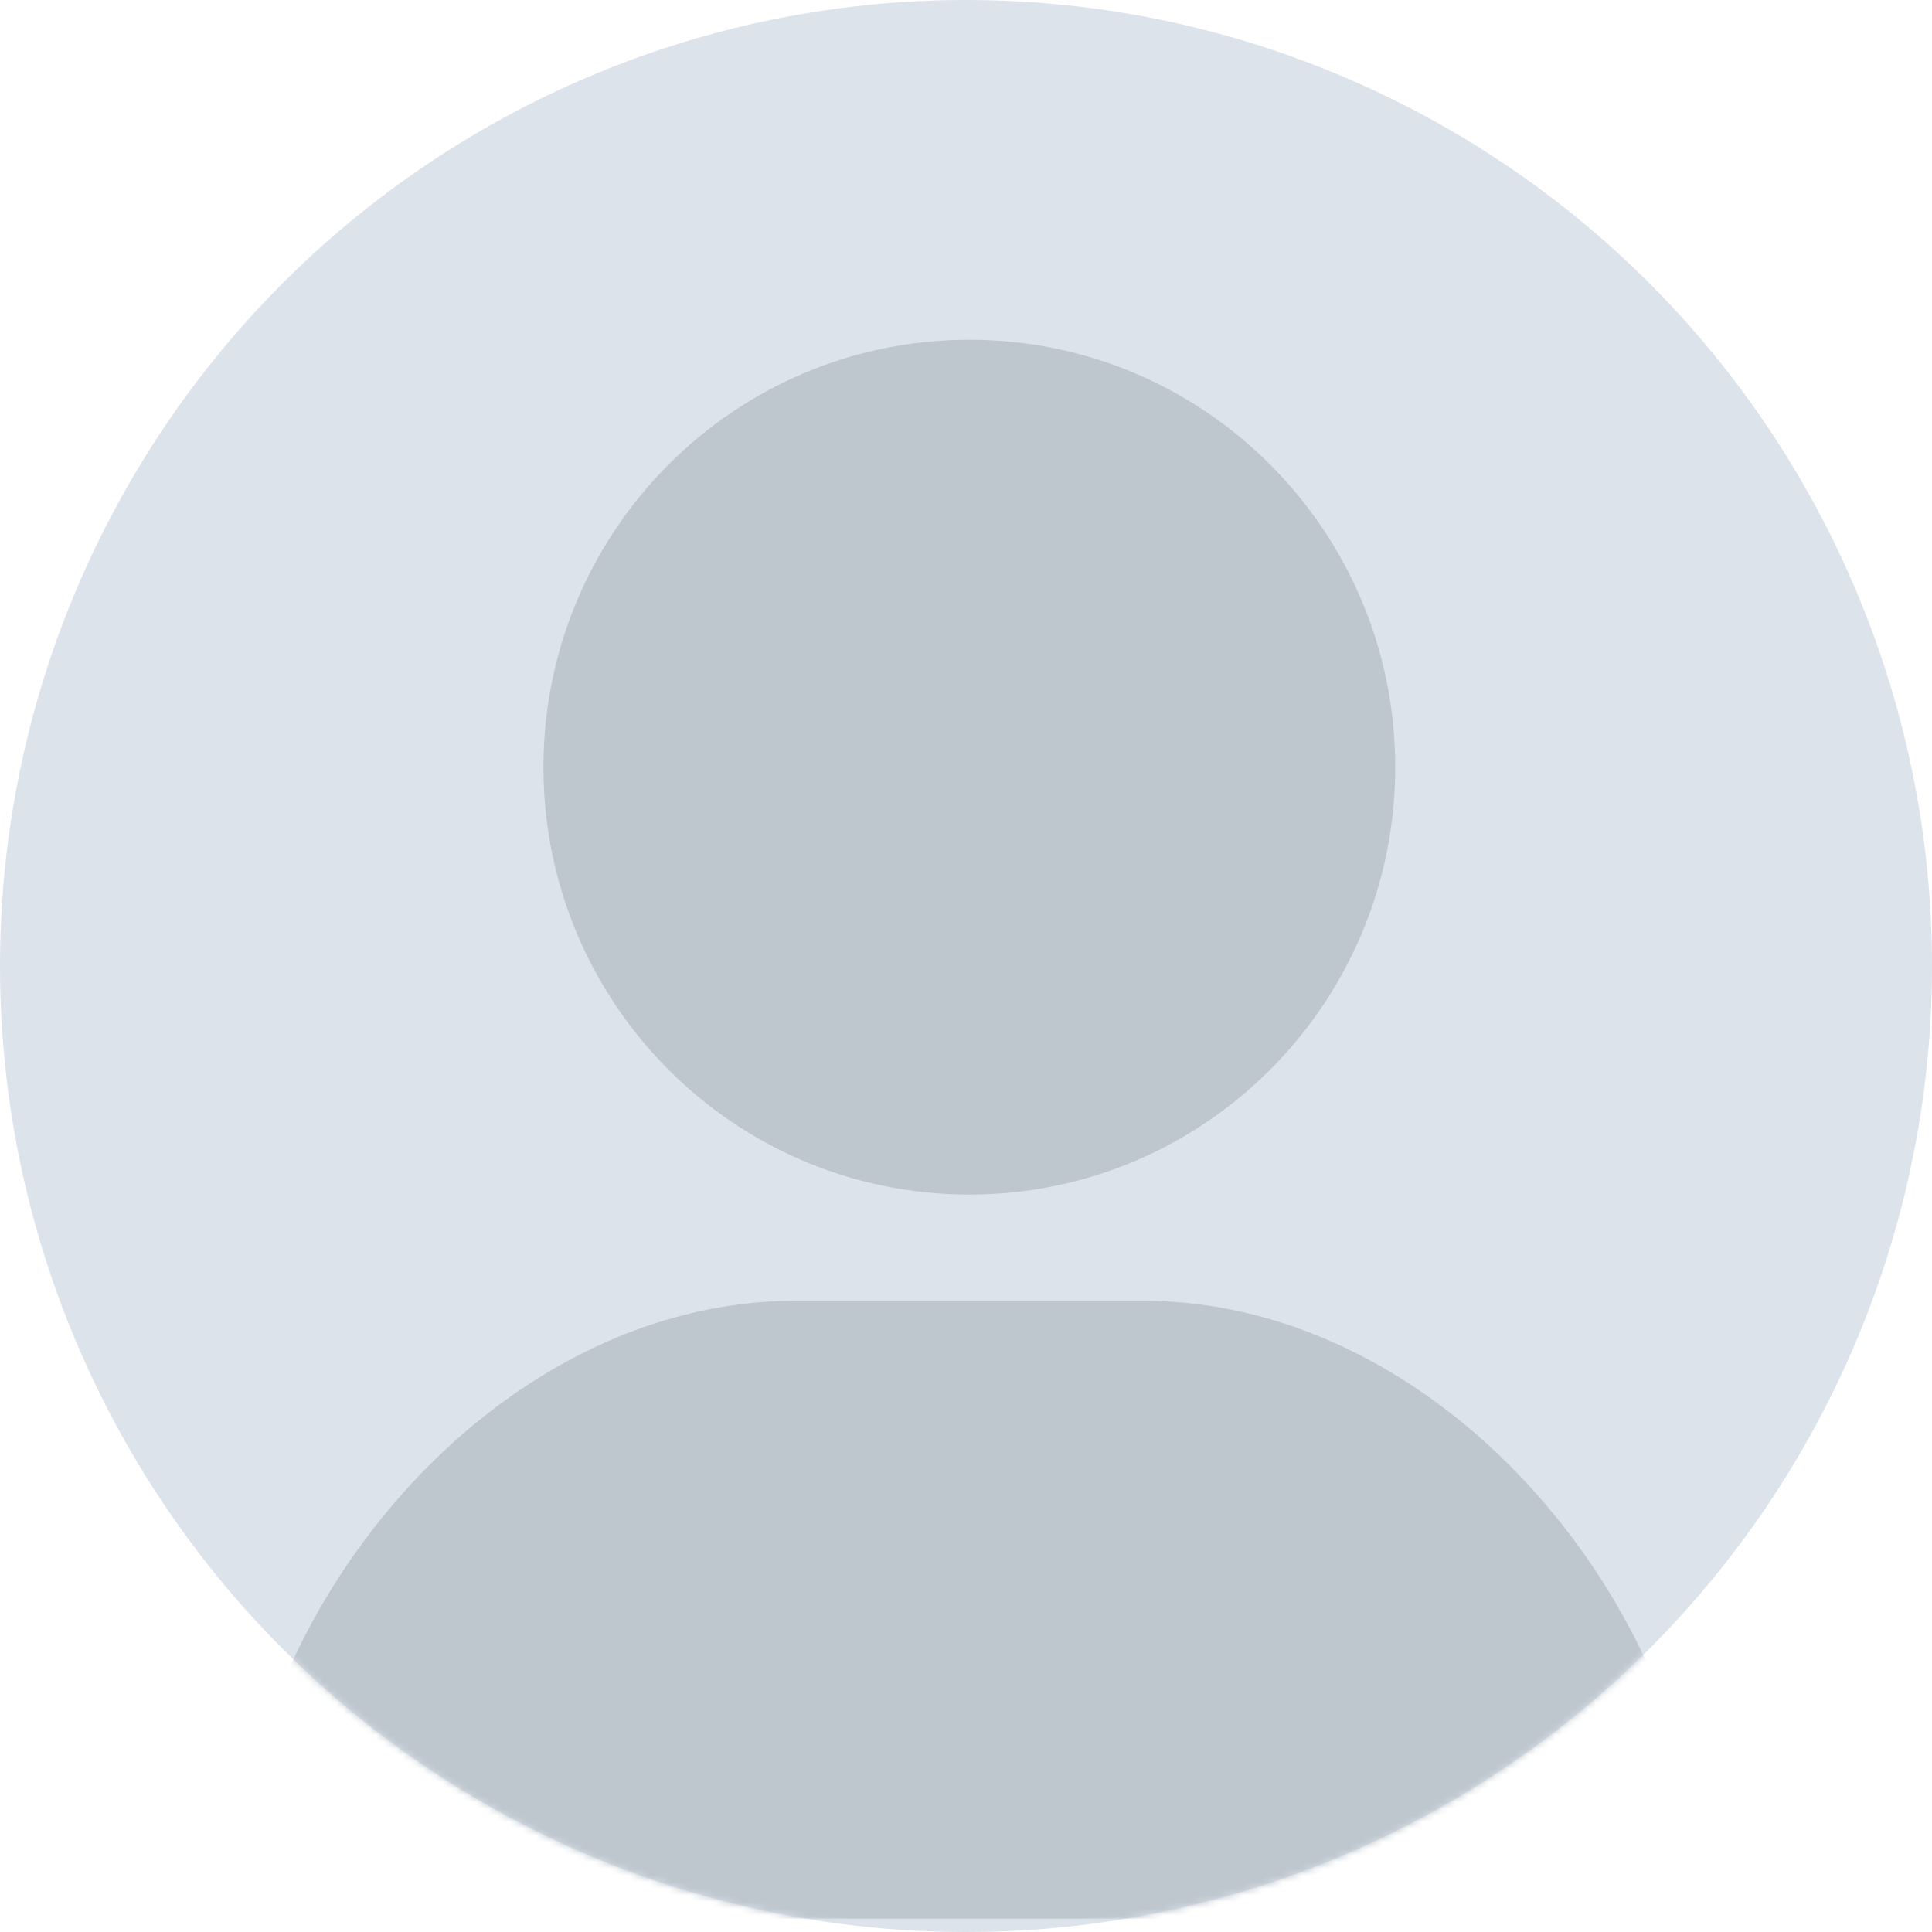 <svg width="290" height="290" viewBox="0 0 290 290" fill="none" xmlns="http://www.w3.org/2000/svg">
<circle cx="145" cy="145" r="145" fill="#DCE3EB"/>
<mask id="mask0_8126_17415" style="mask-type:alpha" maskUnits="userSpaceOnUse" x="0" y="0" width="290" height="290">
<circle cx="145" cy="145" r="145" fill="#DCE3EB"/>
</mask>
<g mask="url(#mask0_8126_17415)">
<path fill-rule="evenodd" clip-rule="evenodd" d="M145.5 179.305C180.807 179.305 209.428 150.583 209.428 115.152C209.428 79.722 180.807 51 145.5 51C110.194 51 81.573 79.722 81.573 115.152C81.573 150.583 110.194 179.305 145.5 179.305Z" fill="#BEC6CE"/>
<path fill-rule="evenodd" clip-rule="evenodd" d="M35 288C35 242.298 73.919 195.25 119.46 195.25H171.54C217.081 195.25 256 242.298 256 288H233.814H171.54H119.46H57.186H35Z" fill="#BEC6CE"/>
</g>
</svg>
